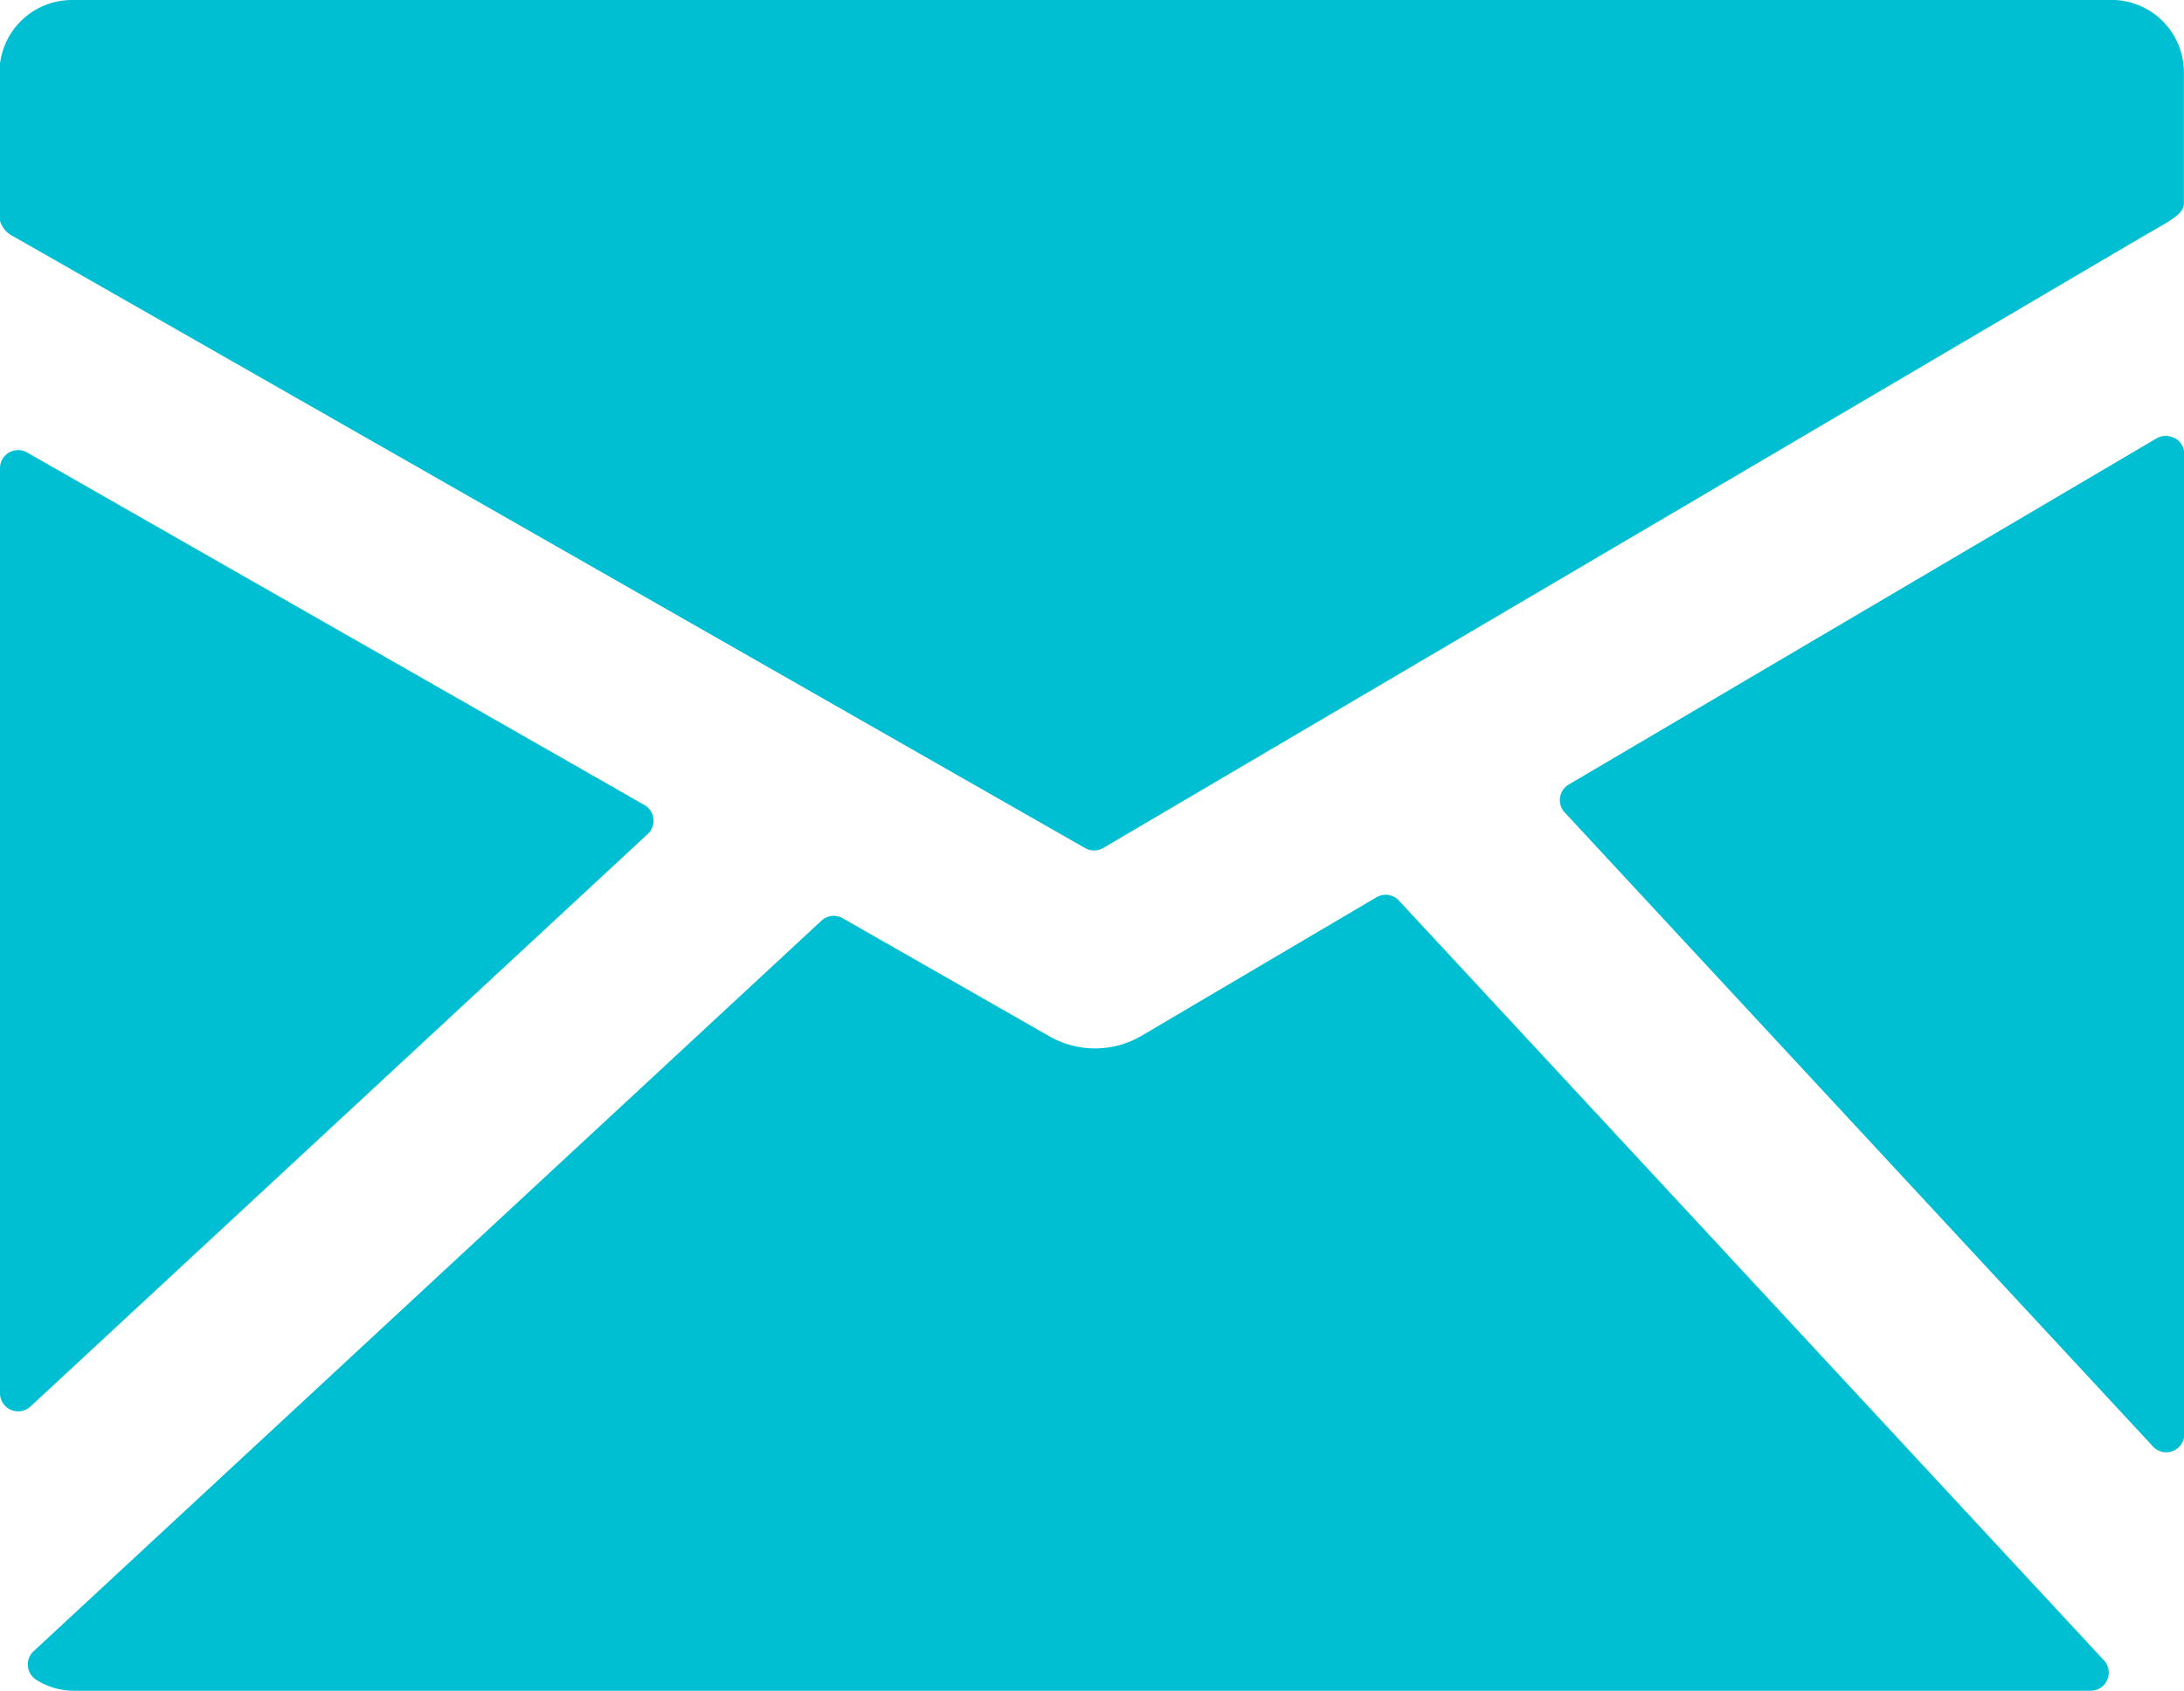 <svg xmlns="http://www.w3.org/2000/svg" width="20.623" height="15.968" viewBox="0 0 20.623 15.968">
  <g id="mail" transform="translate(-5.52 -9.691)">
    <g id="Groupe_16" data-name="Groupe 16" transform="translate(5.52 9.691)">
      <path id="Tracé_39" data-name="Tracé 39" d="M25.458,9.691H6.2a.685.685,0,0,0-.685.685v1.378a.232.232,0,0,0,.125.166L15.765,17.7a.173.173,0,0,0,.172,0l9.814-5.774c.055-.031.2-.112.256-.15s.135-.086.135-.167V10.375a.685.685,0,0,0-.685-.685Z" transform="translate(-5.52 -9.691)" fill="#00bfd3"/>
      <path id="Tracé_40" data-name="Tracé 40" d="M37.723,17.092a.172.172,0,0,0-.173,0L32,20.361a.171.171,0,0,0-.039.264l5.555,5.988a.169.169,0,0,0,.125.055.171.171,0,0,0,.171-.171V17.241a.171.171,0,0,0-.085-.149Z" transform="translate(-17.186 -12.952)" fill="#00bfd3"/>
      <path id="Tracé_41" data-name="Tracé 41" d="M18.935,24.891a.17.17,0,0,0-.212-.032L16.5,26.17a.869.869,0,0,1-.859.006l-1.959-1.119a.171.171,0,0,0-.2.023l-7.44,6.9a.171.171,0,0,0,.031.273.662.662,0,0,0,.341.1H25.466a.171.171,0,0,0,.125-.288Z" transform="translate(-5.725 -16.385)" fill="#00bfd3"/>
      <path id="Tracé_42" data-name="Tracé 42" d="M11.636,20.936a.171.171,0,0,0-.031-.274l-5.83-3.33a.171.171,0,0,0-.255.149v8.737a.171.171,0,0,0,.287.125Z" transform="translate(-5.52 -13.059)" fill="#00bfd3"/>
    </g>
  </g>
</svg>
